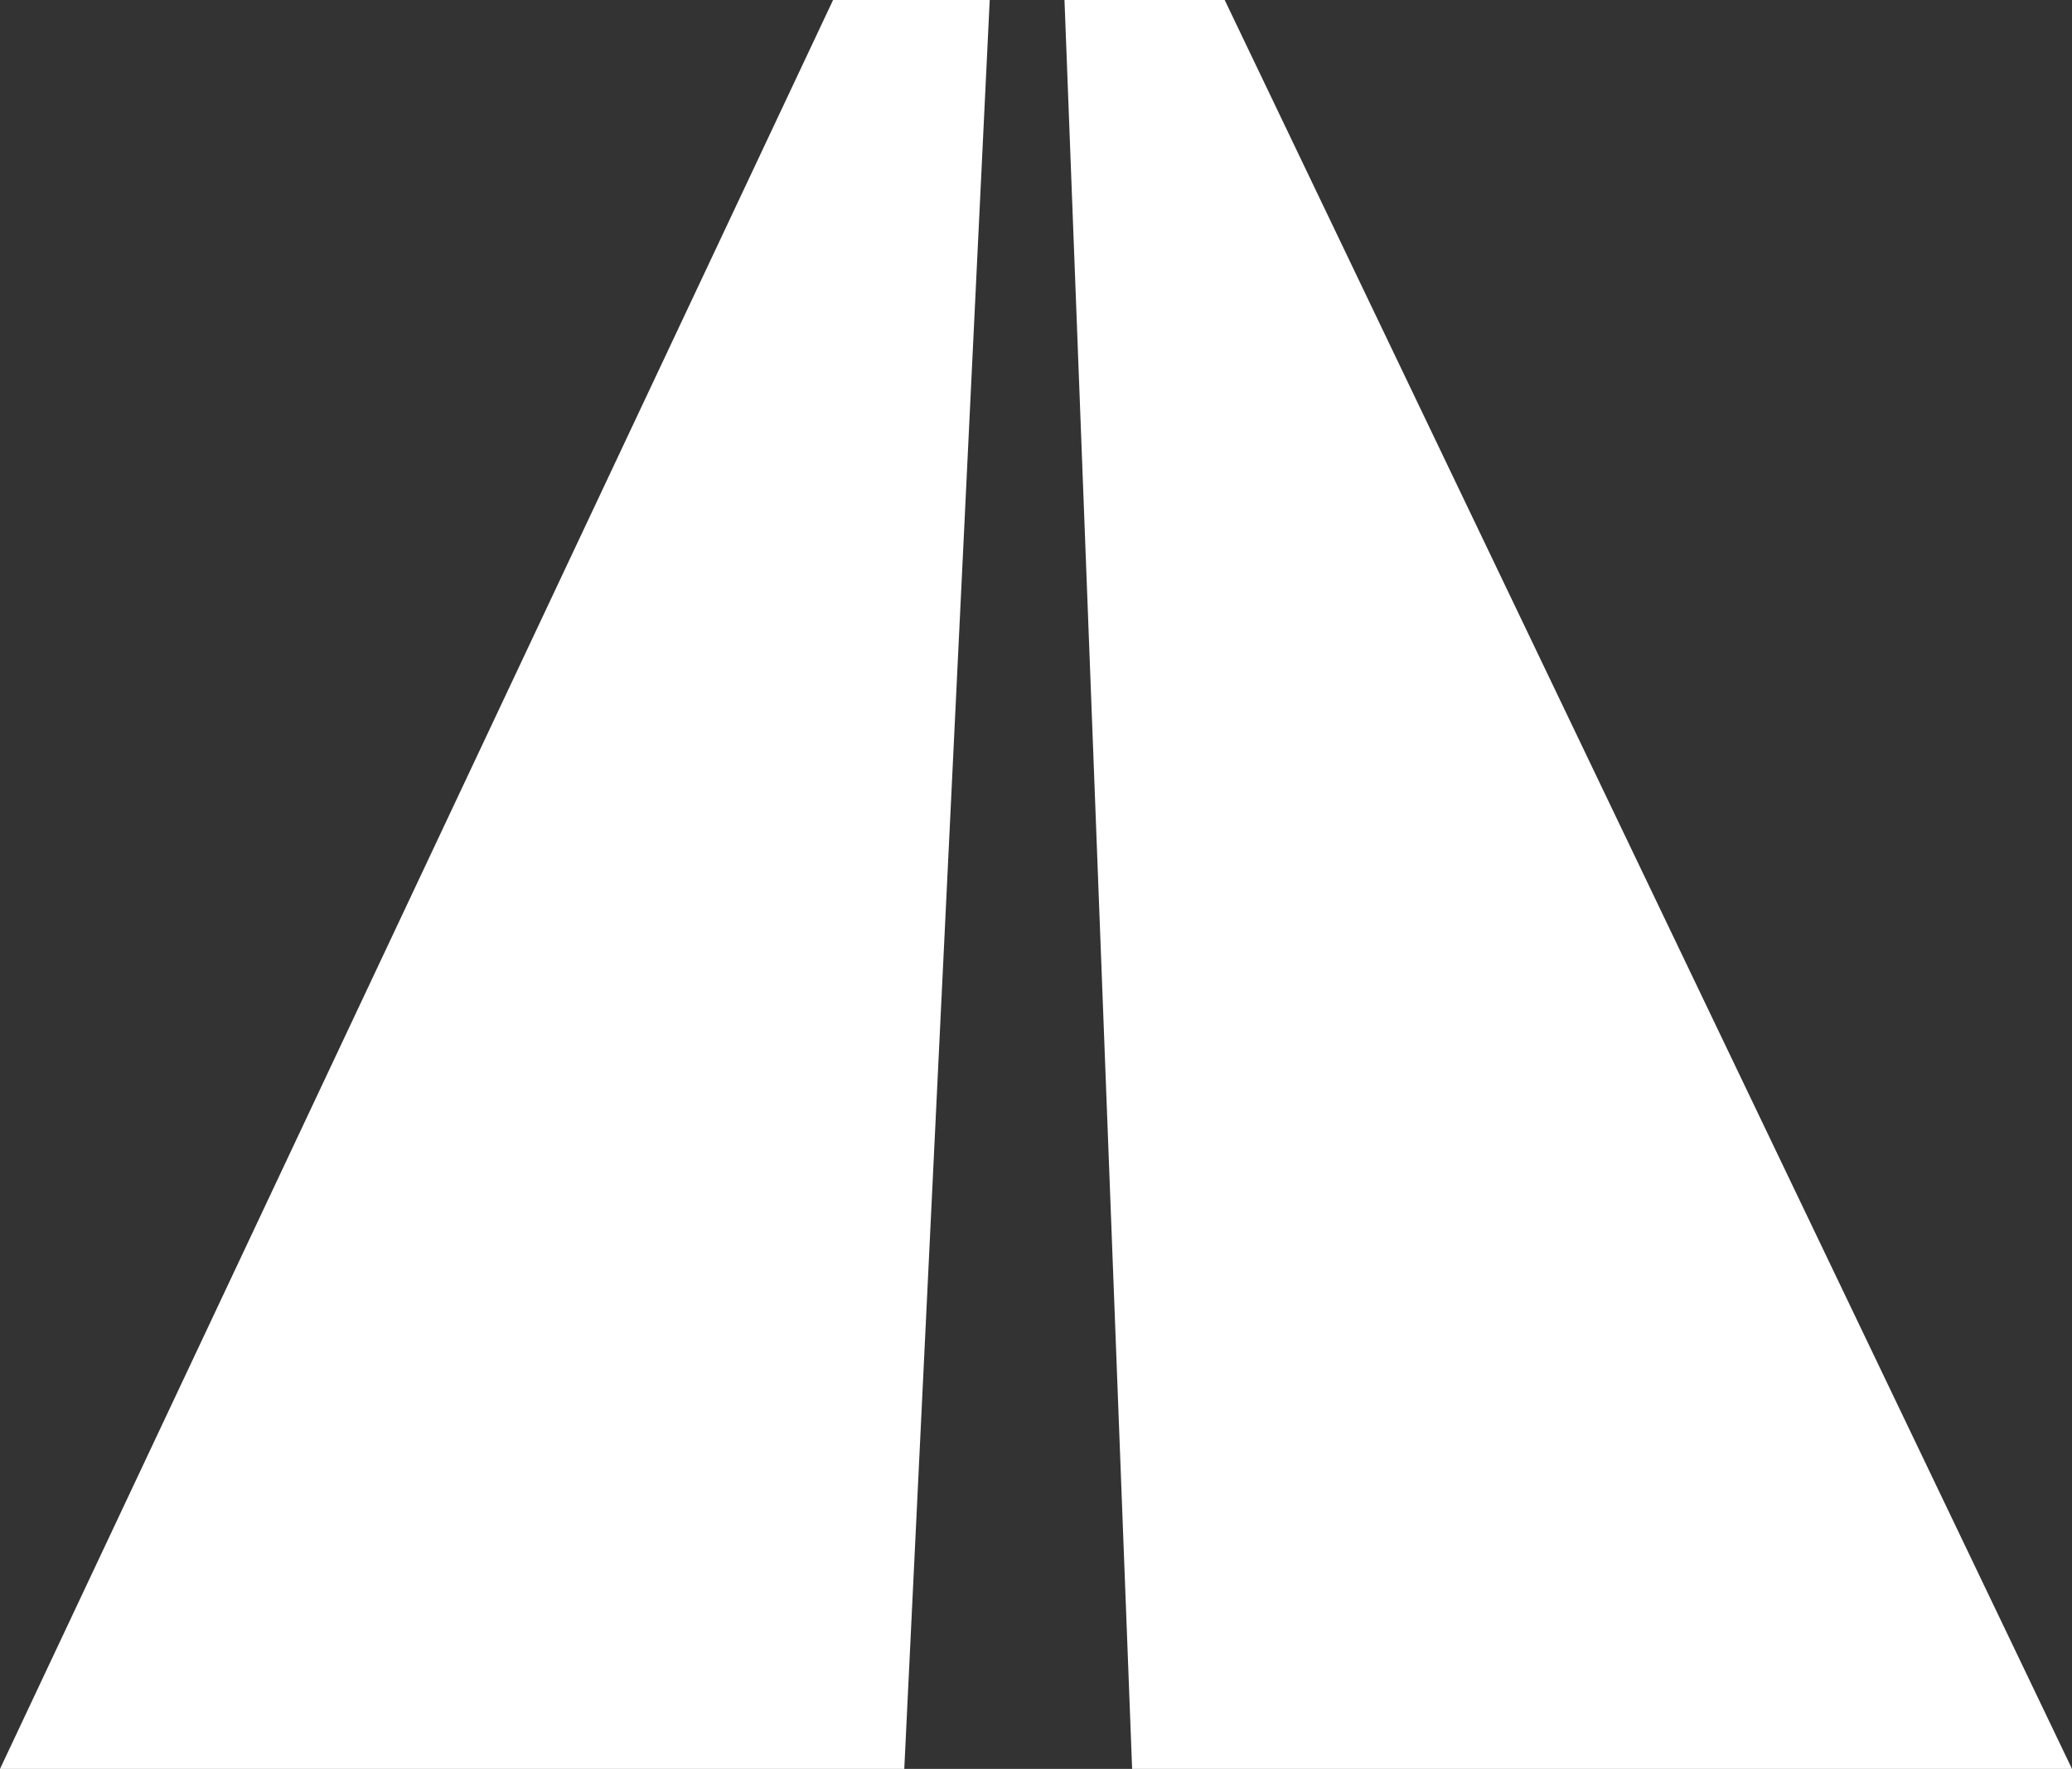 <?xml version="1.0" encoding="utf-8"?>
<!-- Generator: Adobe Illustrator 27.0.0, SVG Export Plug-In . SVG Version: 6.00 Build 0)  -->
<svg version="1.1" id="Group_3521" xmlns="http://www.w3.org/2000/svg" xmlns:xlink="http://www.w3.org/1999/xlink" x="0px" y="0px"
	 viewBox="0 0 58.2 49.7" style="enable-background:new 0 0 58.2 49.7;" xml:space="preserve">
<rect x="0" y="0" width="58.2" height="49.7" fill="#333333" stroke="none"/>
<style type="text/css">
	.st0{fill:#FFFFFF;}
</style>
<g id="Group_3515" transform="translate(0 0)">
	<g id="Group_3486" transform="translate(0 0)">
		<path id="Subtraction_38" class="st0" d="M25.4,49.7H0L23.4,0h4.4L25.4,49.7L25.4,49.7z M58.2,49.7H31.8L29.9,0h4.5L58.2,49.7
			L58.2,49.7L58.2,49.7z"/>
	</g>
</g>
</svg>
